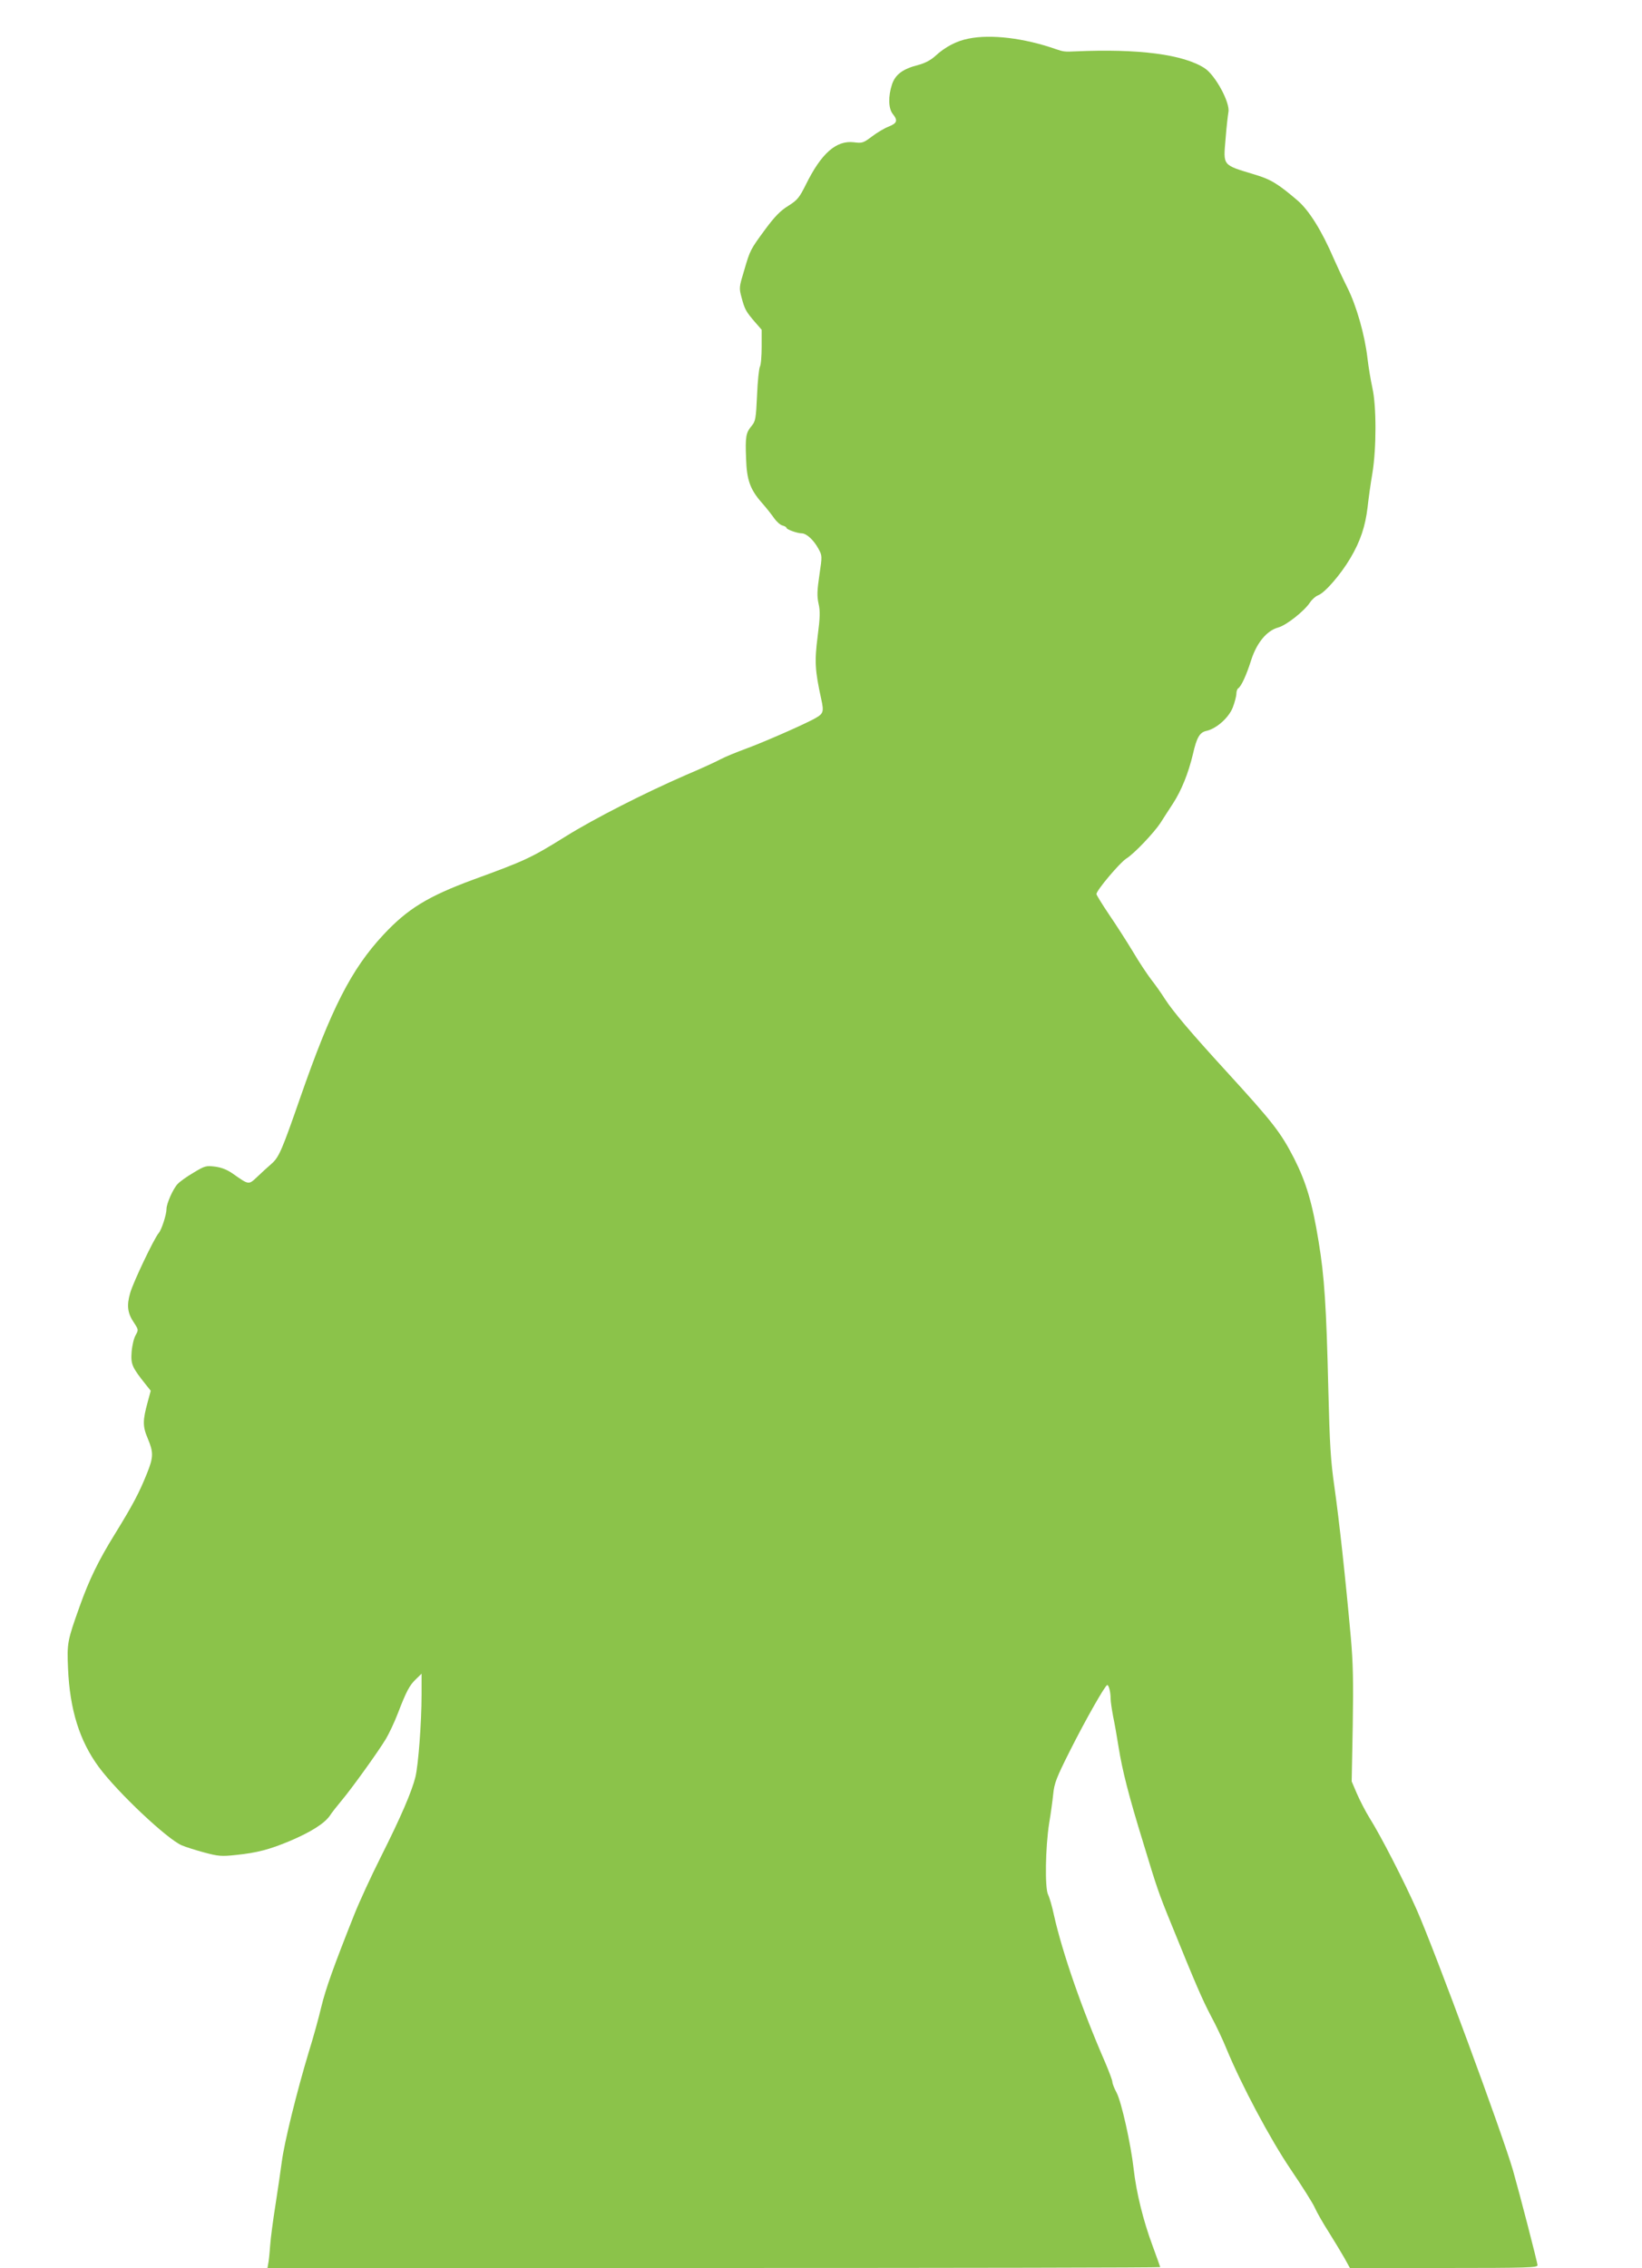 <?xml version="1.0" standalone="no"?>
<!DOCTYPE svg PUBLIC "-//W3C//DTD SVG 20010904//EN"
 "http://www.w3.org/TR/2001/REC-SVG-20010904/DTD/svg10.dtd">
<svg version="1.0" xmlns="http://www.w3.org/2000/svg"
 width="927pt" height="1280pt" viewBox="0 0 927 1280"
 preserveAspectRatio="xMidYMid meet">
<g transform="translate(0,1280) scale(0.1,-0.1)"
fill="#8bc34a" stroke="none">
<path d="M5468 12582 c-68 -13 -131 -46 -189 -99 -25 -23 -58 -40 -96 -50 -86
-22 -128 -53 -147 -109 -22 -67 -21 -135 4 -167 30 -37 25 -52 -22 -71 -24 -9
-66 -34 -95 -56 -49 -37 -56 -39 -102 -33 -100 12 -184 -62 -271 -238 -38 -76
-48 -88 -100 -121 -44 -27 -76 -60 -128 -130 -86 -117 -87 -118 -121 -235 -28
-92 -29 -98 -15 -150 18 -68 25 -81 74 -138 l40 -46 0 -95 c0 -53 -4 -104 -10
-114 -5 -10 -13 -83 -16 -161 -6 -131 -9 -147 -30 -172 -33 -39 -37 -61 -32
-185 4 -123 23 -175 92 -253 23 -26 52 -63 66 -83 14 -20 35 -39 48 -42 12 -3
22 -9 22 -13 0 -9 61 -31 86 -31 27 0 68 -38 94 -86 22 -40 22 -41 6 -149 -13
-88 -14 -119 -5 -161 10 -42 9 -78 -5 -186 -18 -141 -15 -192 20 -352 17 -78
14 -85 -49 -118 -86 -44 -287 -131 -377 -164 -52 -19 -115 -45 -140 -58 -25
-14 -115 -55 -200 -91 -230 -100 -515 -245 -674 -344 -198 -123 -227 -137
-526 -246 -254 -94 -369 -164 -505 -310 -182 -195 -295 -417 -470 -920 -104
-299 -120 -336 -162 -373 -21 -18 -57 -51 -81 -74 -49 -46 -46 -46 -136 17
-34 24 -65 36 -103 41 -50 6 -57 4 -120 -34 -38 -22 -78 -51 -90 -64 -26 -27
-63 -111 -63 -141 0 -32 -28 -118 -44 -136 -27 -32 -144 -278 -161 -338 -21
-72 -15 -115 22 -169 25 -38 25 -40 9 -69 -10 -16 -20 -59 -23 -95 -5 -70 2
-86 80 -184 l28 -35 -17 -63 c-29 -105 -29 -138 0 -206 33 -79 33 -105 -4
-197 -44 -110 -80 -178 -181 -342 -93 -150 -146 -259 -200 -411 -69 -193 -71
-206 -65 -347 10 -234 65 -410 174 -558 105 -142 387 -408 469 -442 21 -9 78
-27 126 -40 79 -21 97 -23 179 -14 118 12 191 31 307 80 117 50 191 97 222
140 12 19 44 59 69 89 54 64 204 272 248 345 17 28 48 93 68 145 48 125 66
159 103 194 l31 30 0 -118 c0 -156 -18 -397 -35 -466 -21 -83 -81 -223 -194
-448 -56 -111 -123 -257 -150 -325 -117 -294 -162 -420 -187 -523 -14 -60 -46
-176 -72 -259 -66 -219 -137 -506 -151 -615 -7 -52 -23 -162 -36 -245 -13 -82
-27 -186 -30 -230 -3 -44 -8 -90 -11 -102 l-4 -23 2520 0 c1386 0 2520 2 2520
5 0 2 -20 57 -44 123 -51 137 -91 297 -106 432 -16 141 -69 378 -96 429 -13
24 -24 52 -24 61 0 9 -19 59 -41 111 -130 298 -241 617 -289 831 -10 48 -25
99 -33 115 -19 37 -15 269 6 403 9 52 19 126 23 165 6 61 18 92 95 245 89 177
199 370 210 370 9 0 19 -39 19 -76 0 -17 7 -62 14 -100 8 -38 22 -116 31 -174
21 -132 57 -274 140 -543 76 -251 86 -281 158 -457 137 -338 173 -421 222
-515 30 -55 70 -140 90 -190 84 -203 245 -506 362 -679 64 -94 125 -191 136
-216 11 -25 45 -85 77 -135 31 -49 71 -116 89 -147 l32 -58 530 0 c477 0 529
2 529 16 0 15 -101 404 -138 534 -62 213 -440 1236 -543 1470 -73 165 -204
420 -269 523 -21 34 -52 94 -69 133 l-30 70 6 314 c4 249 2 354 -11 500 -30
334 -66 662 -92 845 -22 153 -27 238 -35 560 -11 460 -22 633 -55 830 -35 216
-70 332 -137 465 -77 150 -120 205 -386 496 -204 223 -299 336 -345 407 -20
32 -55 81 -77 109 -22 29 -69 99 -103 157 -35 58 -96 153 -135 210 -39 58 -71
110 -71 115 0 21 131 176 168 200 44 27 156 145 193 201 14 22 46 72 71 110
48 74 87 171 113 280 21 93 38 122 76 130 57 13 126 74 149 133 11 29 20 64
20 77 0 13 5 27 10 30 17 10 47 75 74 161 32 98 88 165 153 183 45 12 146 92
178 140 11 17 32 36 48 42 39 16 126 117 180 208 57 96 85 180 98 290 5 47 17
133 27 191 23 140 23 378 0 480 -9 41 -22 117 -28 169 -15 130 -62 296 -114
399 -24 48 -58 121 -76 162 -67 156 -139 272 -204 328 -111 95 -152 120 -243
147 -184 56 -177 47 -164 201 5 66 13 133 16 151 11 52 -73 208 -134 248 -120
78 -373 111 -731 95 -56 -3 -67 -2 -110 13 -177 62 -366 85 -492 59z"/>
</g>
</svg>
